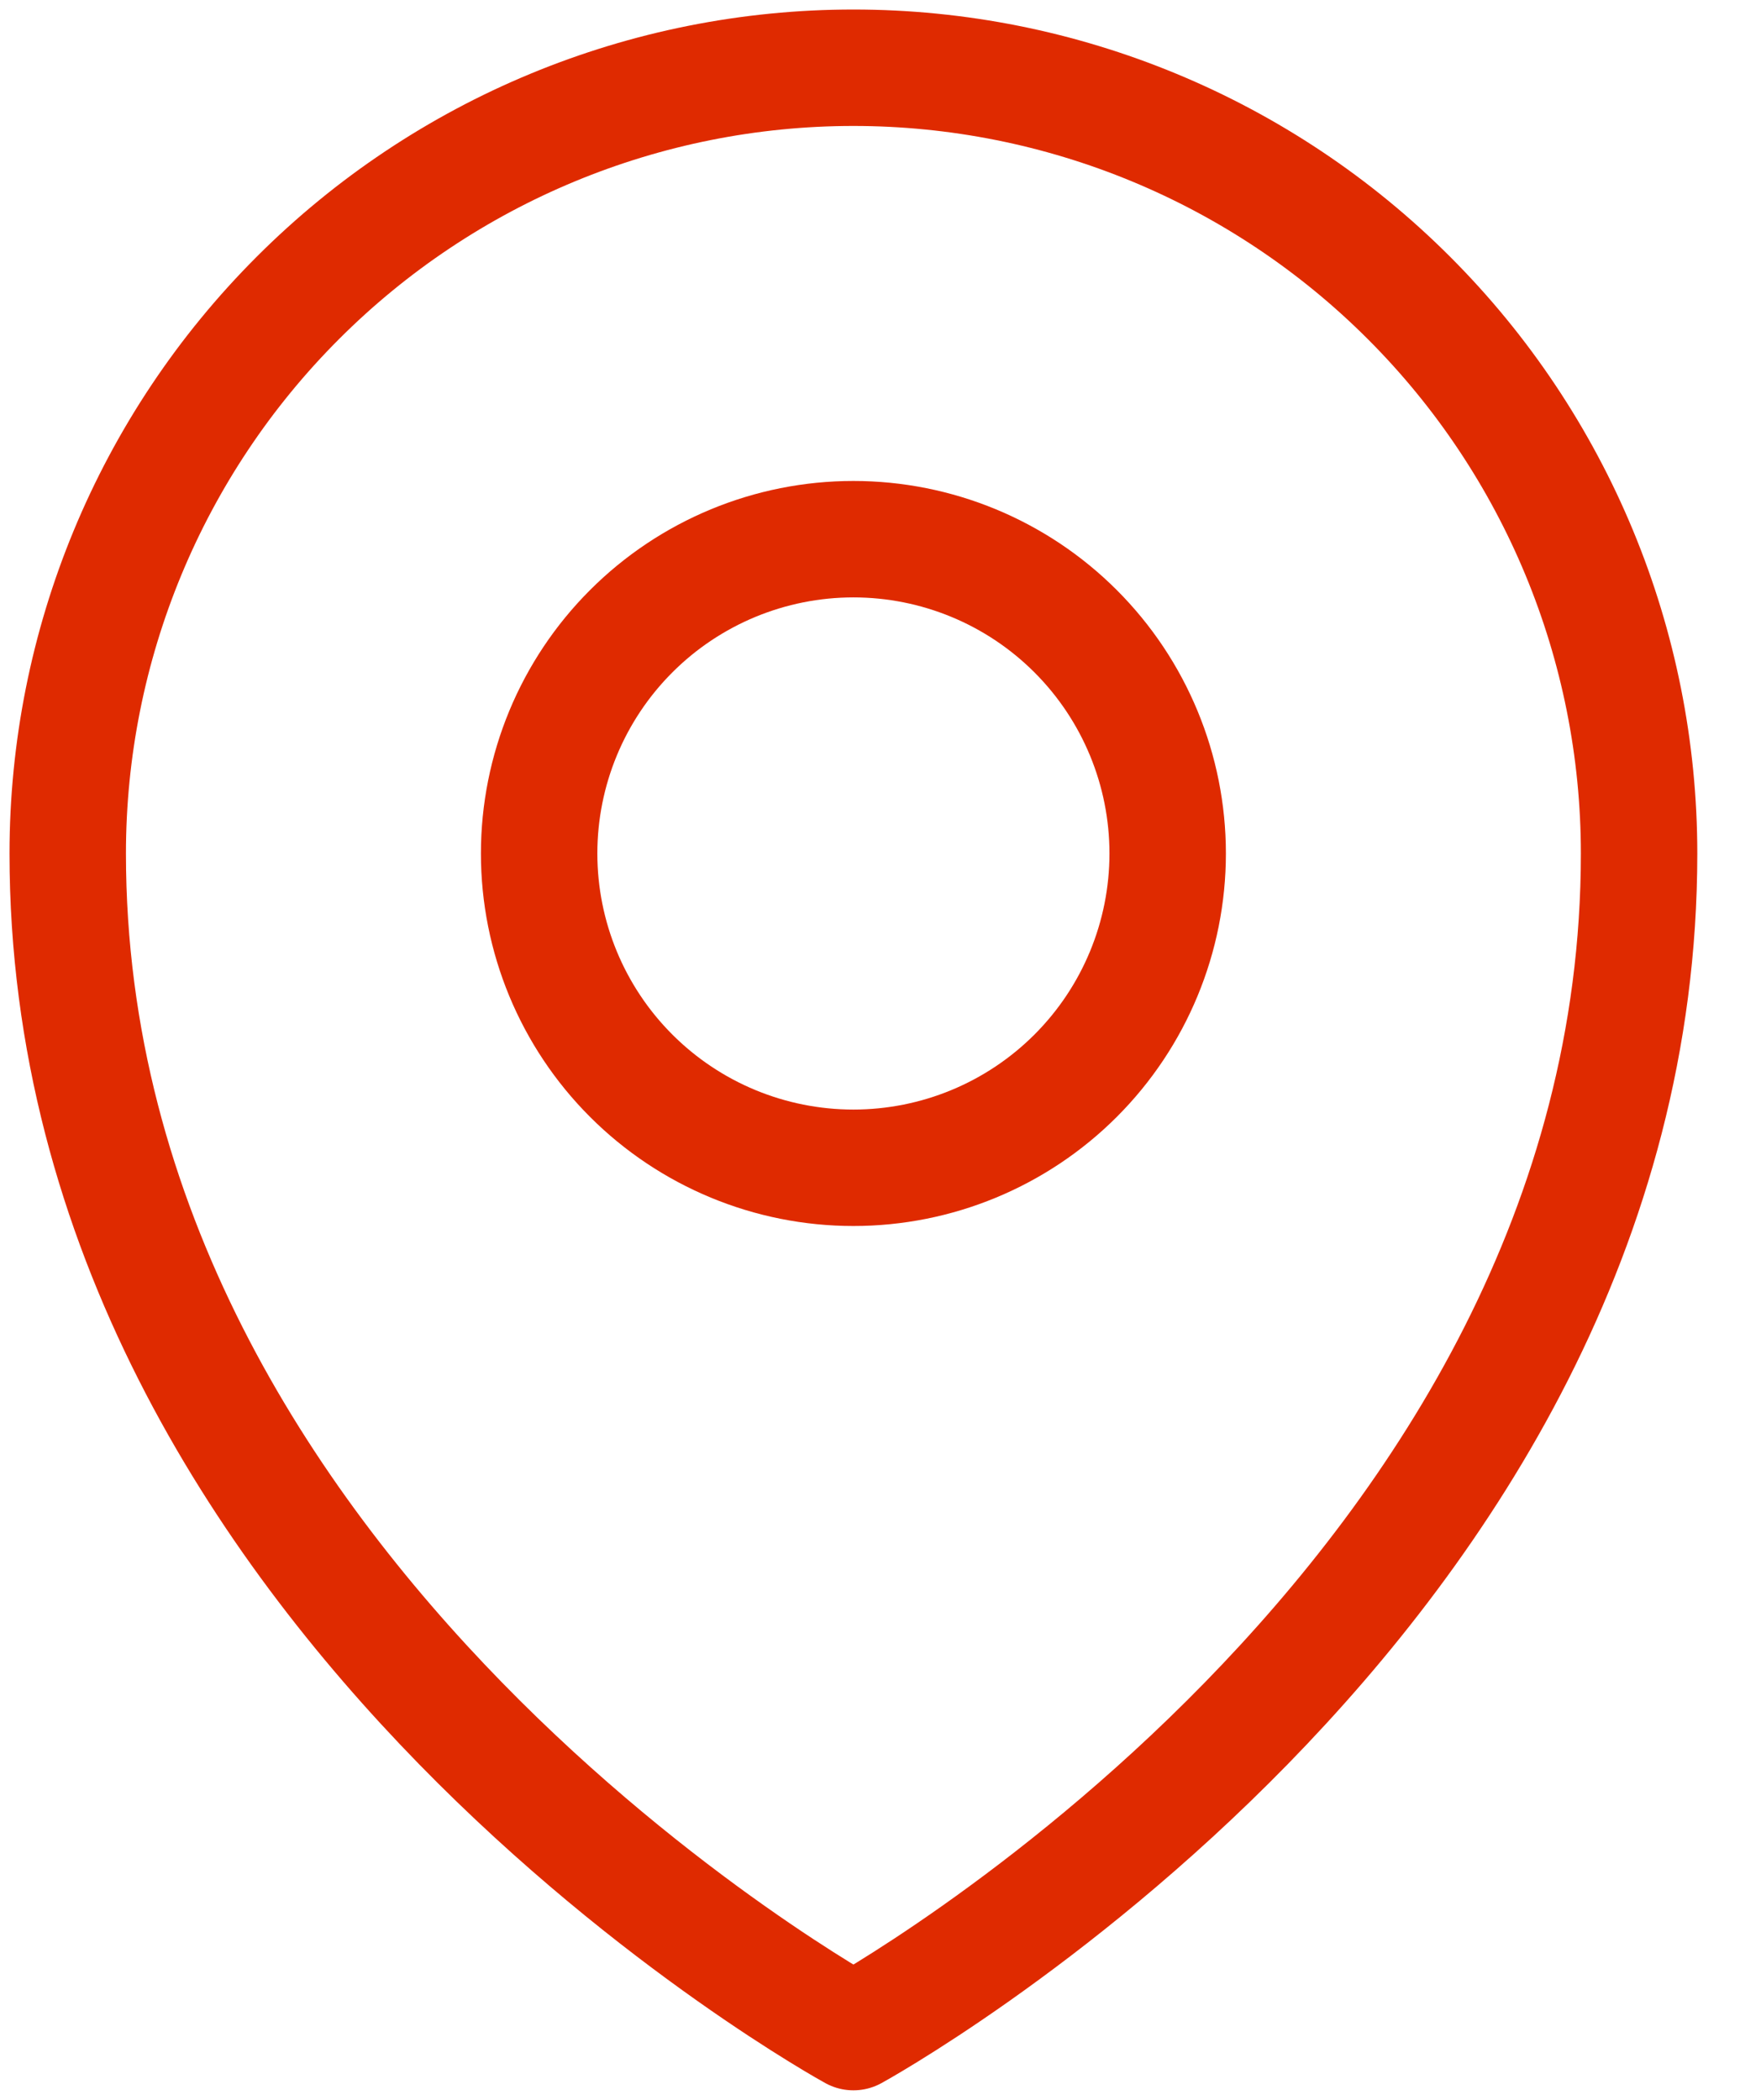 <svg xmlns="http://www.w3.org/2000/svg" width="26" height="31" viewBox="0 0 26 31" fill="none"><path d="M17.24 12.6C17.24 13.831 16.751 15.011 15.881 15.881C15.011 16.751 13.831 17.24 12.6 17.24C11.369 17.24 10.189 16.751 9.319 15.881C8.449 15.011 7.96 13.831 7.96 12.6C7.96 11.369 8.449 10.189 9.319 9.319C10.189 8.449 11.369 7.96 12.6 7.96C13.831 7.96 15.011 8.449 15.881 9.319C16.751 10.189 17.24 11.369 17.24 12.6Z" stroke="#DF2A00" stroke-width="1.719" stroke-linecap="round" stroke-linejoin="round"></path><path d="M24.2 12.6C24.2 23.646 12.6 30 12.6 30C12.6 30 1 23.646 1 12.6C1 9.523 2.222 6.573 4.398 4.398C6.573 2.222 9.523 1 12.6 1C15.677 1 18.627 2.222 20.802 4.398C22.978 6.573 24.2 9.523 24.2 12.6Z" stroke="#DF2A00" stroke-width="1.719" stroke-linecap="round" stroke-linejoin="round"></path></svg>